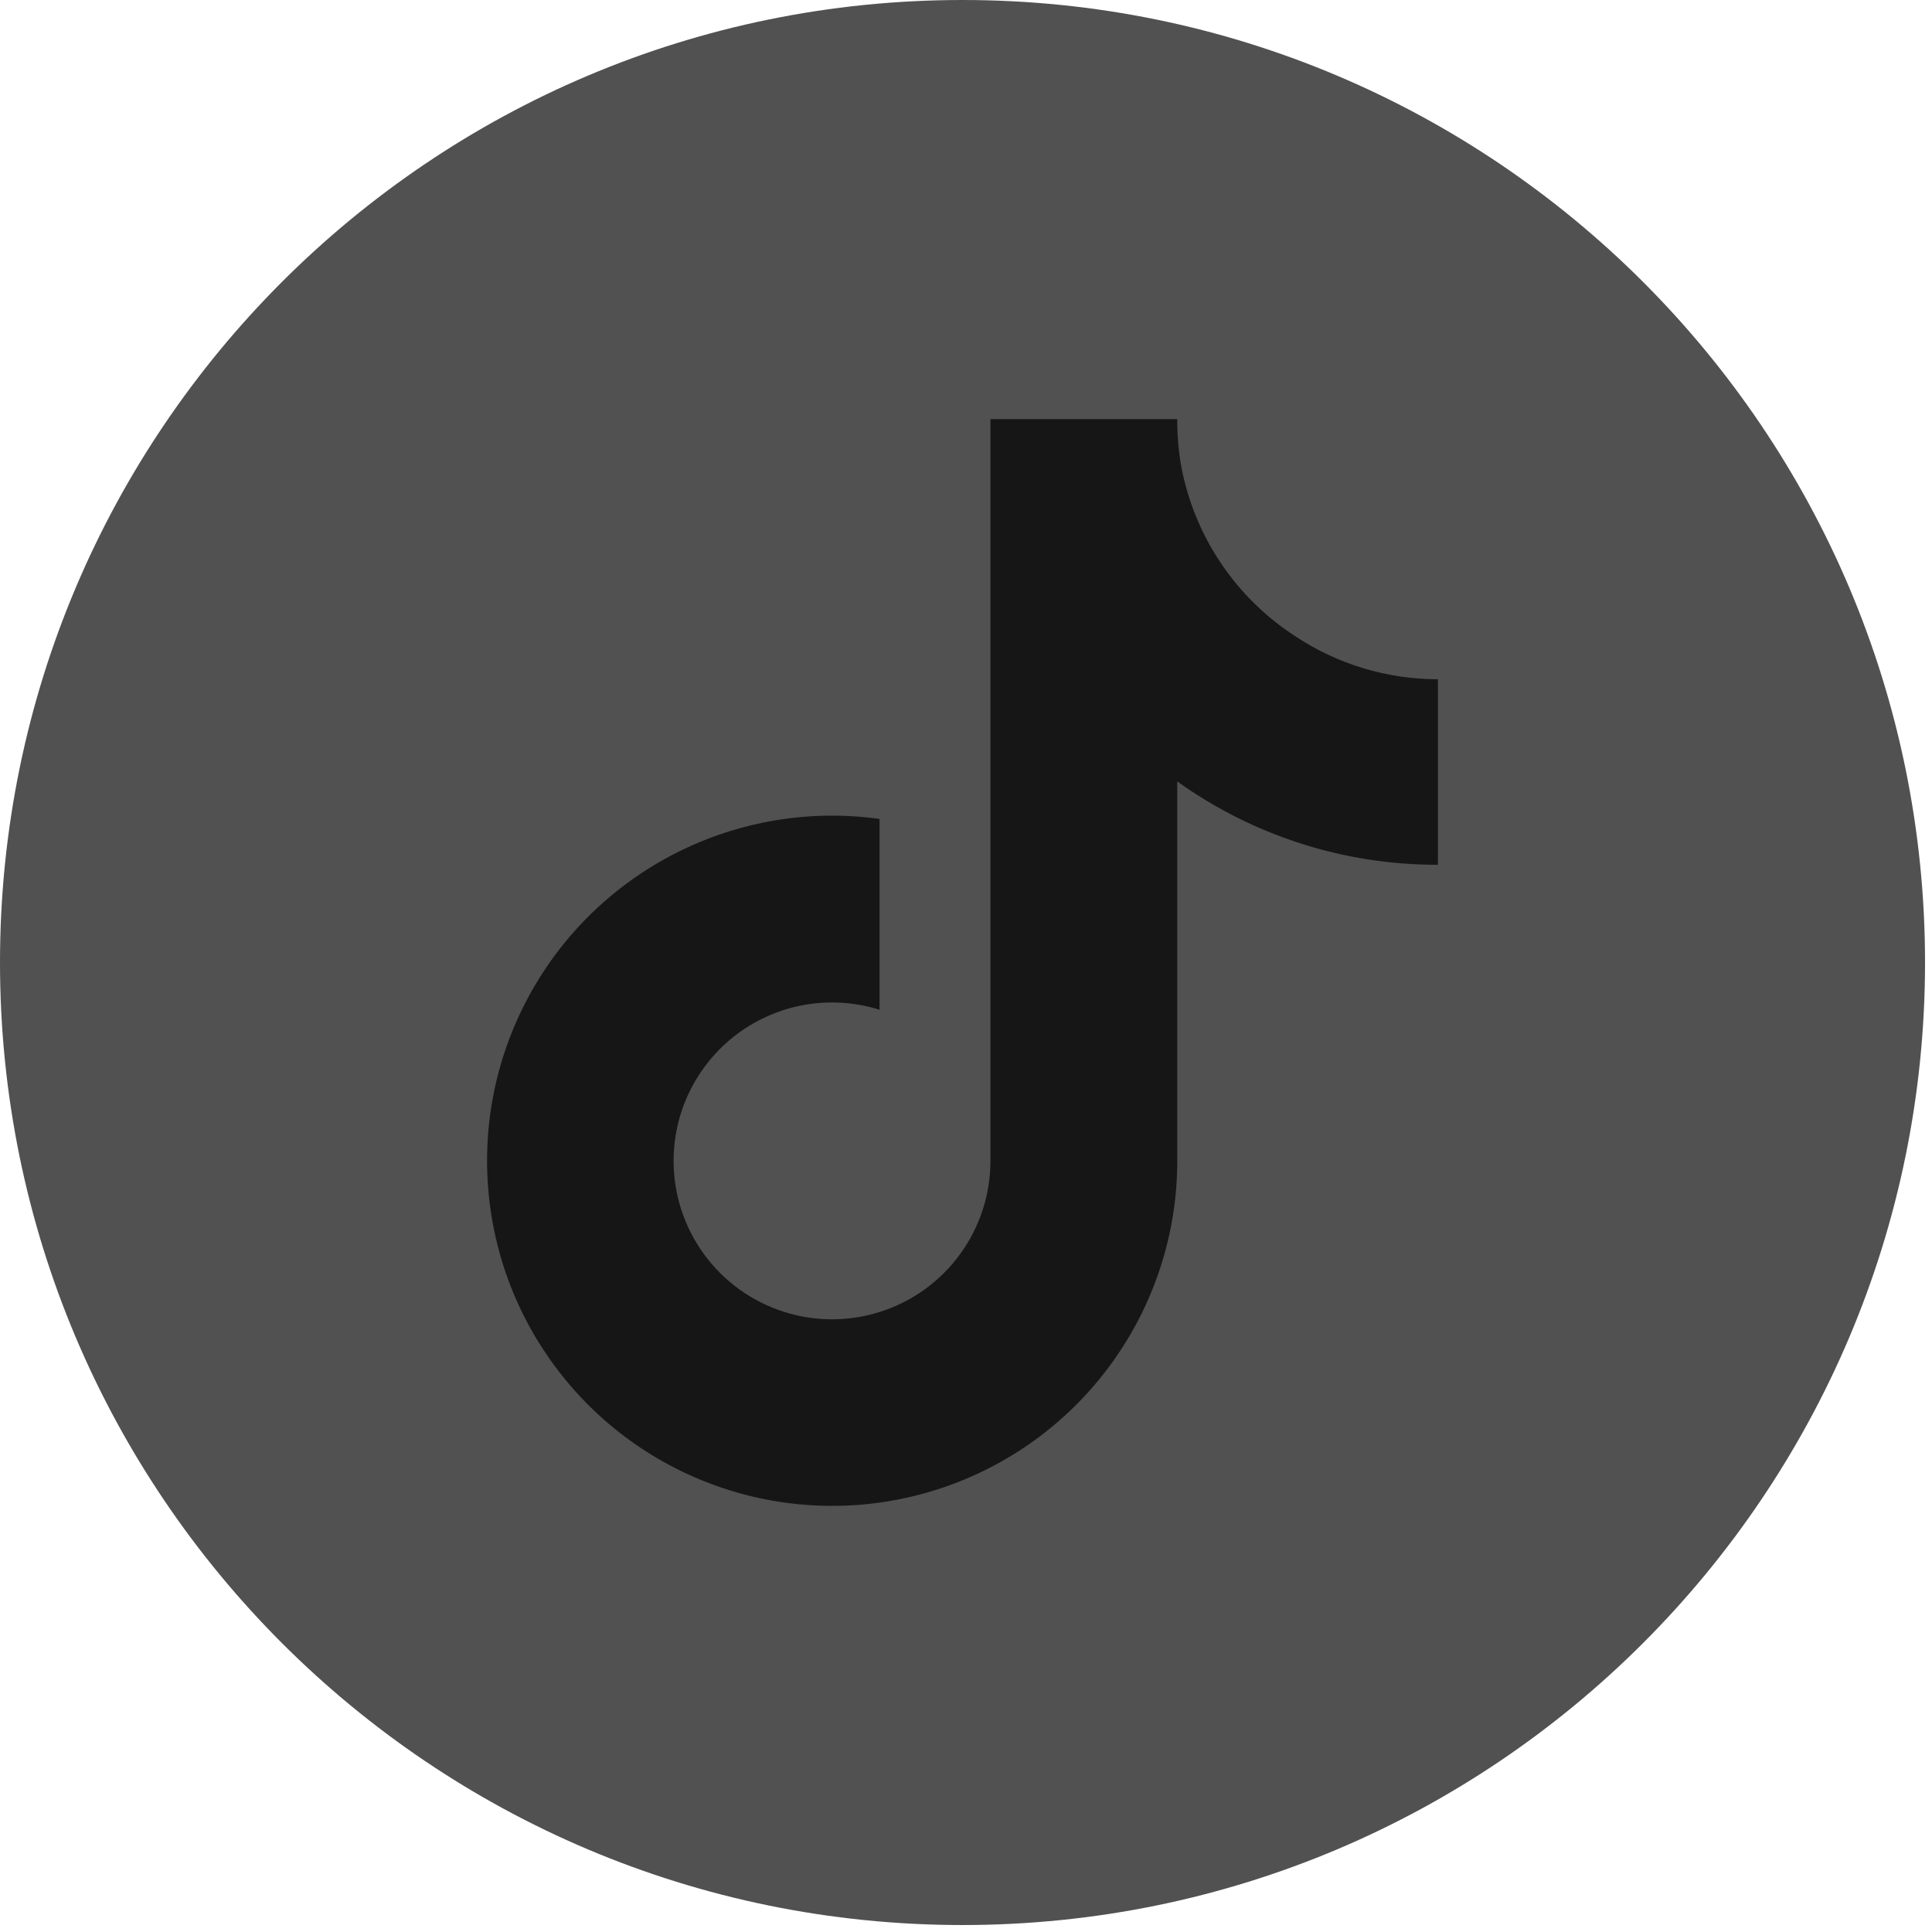 <?xml version="1.0" encoding="UTF-8"?>
<svg width="48px" height="48px" viewBox="0 0 48 48" version="1.1" xmlns="http://www.w3.org/2000/svg" xmlns:xlink="http://www.w3.org/1999/xlink">
    <title>tiktok</title>
    <g id="Page-1" stroke="none" stroke-width="1" fill="none" fill-rule="evenodd">
        <g id="Artboard" transform="translate(-167, -79)" fill-rule="nonzero">
            <g id="tiktok" transform="translate(167, 79)">
                <g id="Group" fill="#515151">
                    <path d="M-1.58206781e-15,23.913 C-1.58206781e-15,10.708 10.708,-1.58206781e-15 23.913,-1.58206781e-15 C37.118,-1.58206781e-15 47.827,10.708 47.827,23.913 C47.827,37.118 37.118,47.827 23.913,47.827 C10.708,47.827 -1.58206781e-15,37.118 -1.58206781e-15,23.913 Z" id="Path"></path>
                </g>
                <g id="Group" transform="translate(12.101, 10.413)" fill="#161616">
                    <path d="M23.624,11.072 C21.302,11.078 19.036,10.353 17.148,9.002 L17.148,18.429 C17.147,22.004 14.927,25.203 11.578,26.456 C8.23,27.709 4.455,26.752 2.107,24.056 C-0.24,21.359 -0.668,17.489 1.034,14.344 C2.736,11.2 6.21,9.442 9.751,9.933 L9.751,14.674 C8.128,14.164 6.36,14.754 5.37,16.138 C4.379,17.522 4.39,19.385 5.397,20.757 C6.404,22.129 8.178,22.699 9.796,22.169 C11.413,21.64 12.506,20.131 12.506,18.429 L12.506,0 L17.148,0 C17.145,0.392 17.178,0.783 17.246,1.169 L17.246,1.169 C17.572,2.911 18.601,4.441 20.09,5.401 C21.138,6.094 22.367,6.463 23.624,6.463 L23.624,11.072 Z" id="Path"></path>
                </g>
            </g>
        </g>
    </g>
</svg>